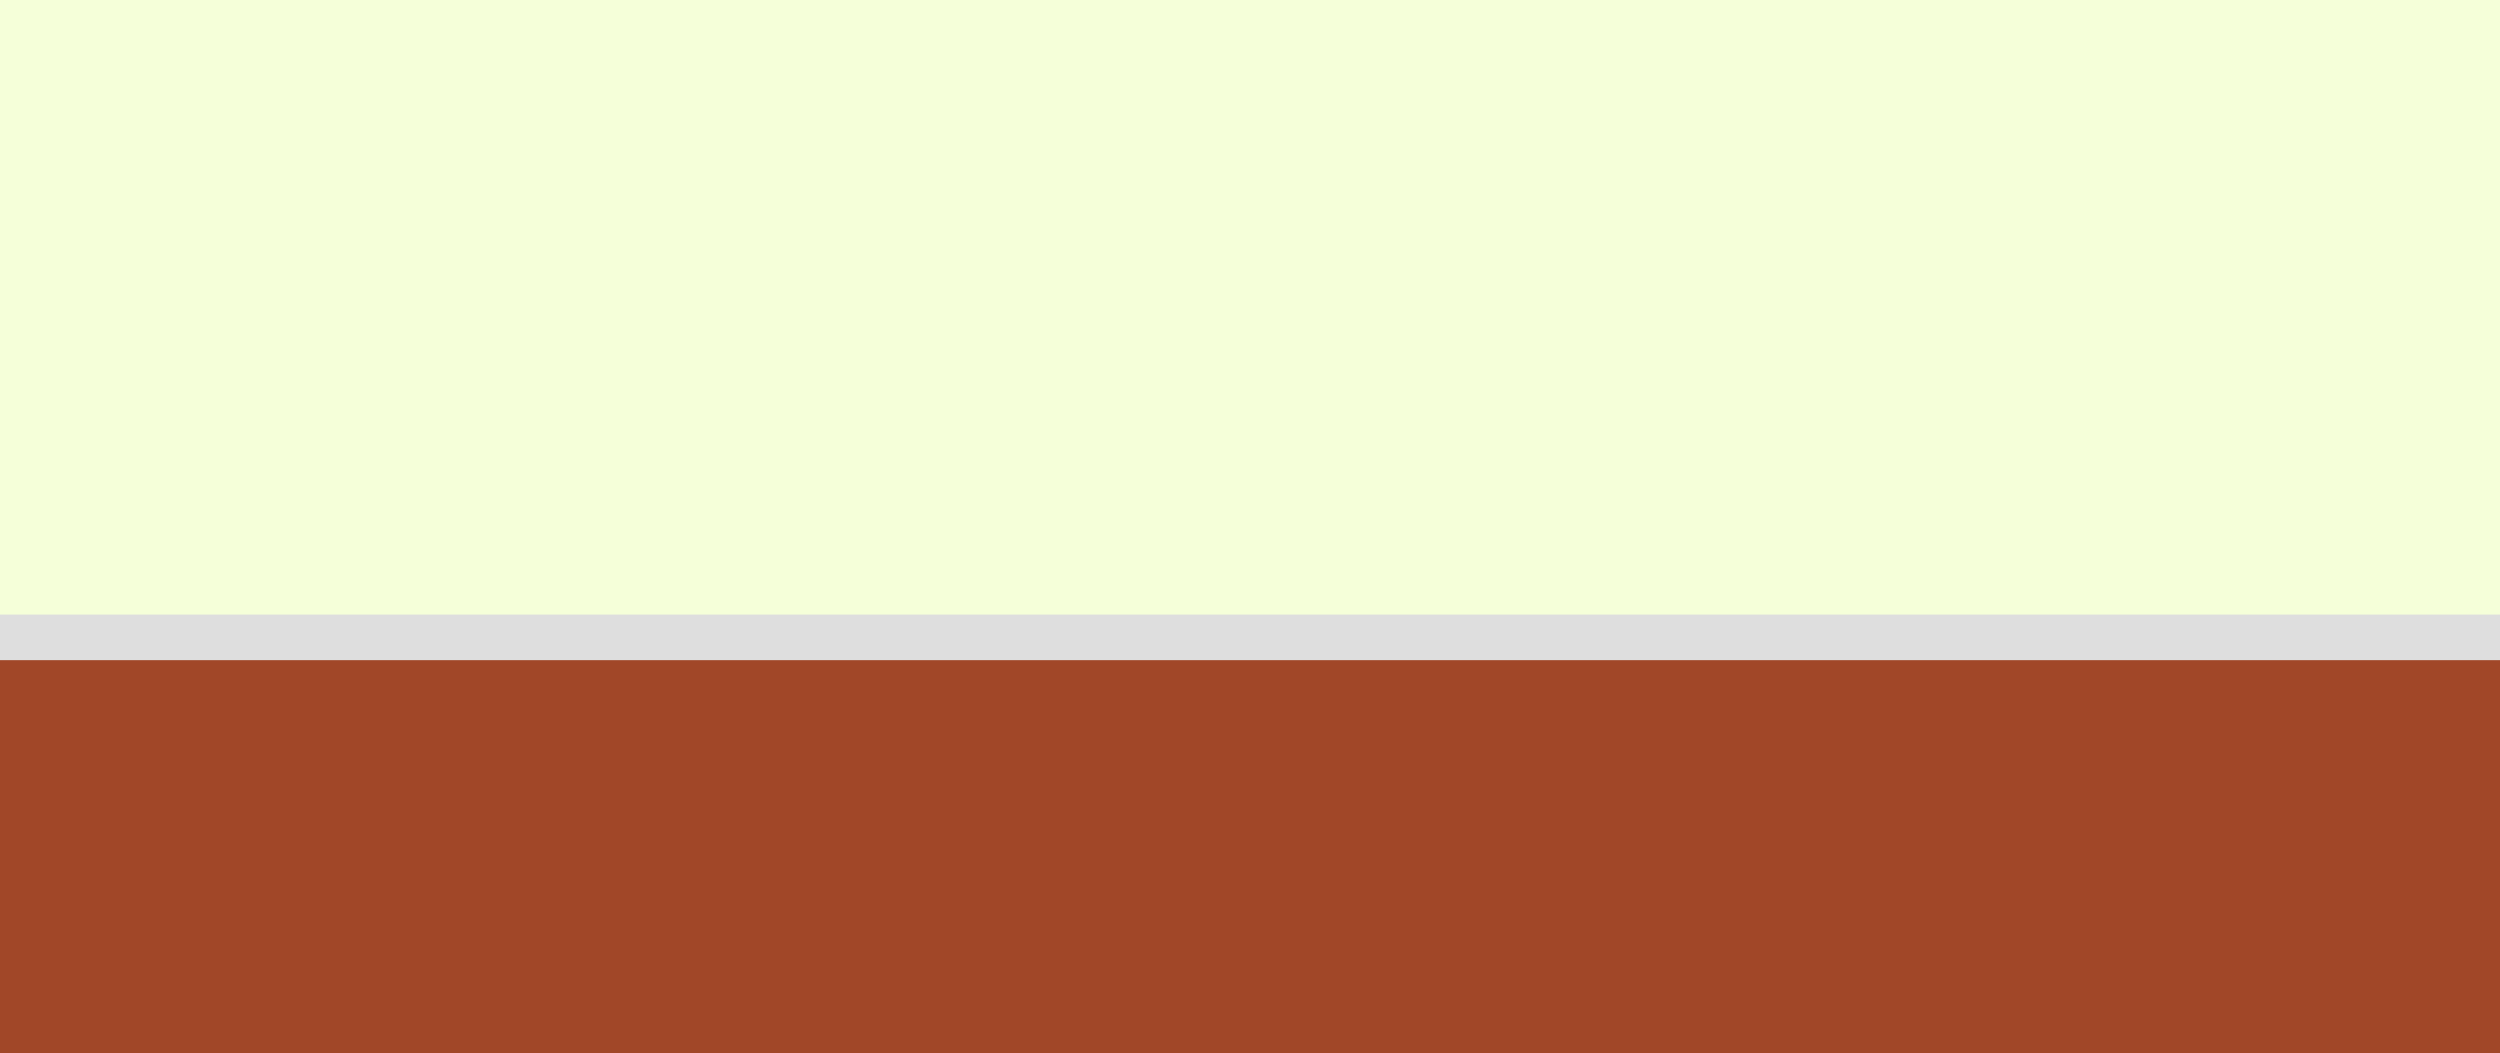 <svg xmlns="http://www.w3.org/2000/svg" xmlns:xlink="http://www.w3.org/1999/xlink" width="1920" height="809">
  <rect width="100%" height="100%" fill="#333333" stroke="none"/>
  <defs>
    <path id="b" fill="none" stroke="#a14728" stroke-miterlimit="10" d="M0 0h1919" style="mix-blend-mode:multiply;isolation:isolate"/>
  </defs>
  <defs>
    <clipPath id="a">
      <path fill="#fff" stroke="#707070" d="M0 0h1920v809H0z" transform="translate(0 152)"/>
    </clipPath>
  </defs>
  <g clip-path="url(#a)" transform="translate(0 -152)">
    <path fill="#f5ffd9" d="M0 144h1920v520H0z"/>
    <path fill="#dedede" d="M0 624h1920v42H0z"/>
    <path fill="#a14728" d="M0 659h1920v302H0z"/>
    <use xlink:href="#b" stroke-miterlimit="10" style="mix-blend-mode:multiply;isolation:isolate" transform="translate(2 691)"/>
    <use xlink:href="#b" stroke-miterlimit="10" style="mix-blend-mode:multiply;isolation:isolate" transform="translate(2 748)"/>
    <use xlink:href="#b" stroke-miterlimit="10" style="mix-blend-mode:multiply;isolation:isolate" transform="translate(2 820)"/>
    <use xlink:href="#b" stroke-miterlimit="10" style="mix-blend-mode:multiply;isolation:isolate" transform="translate(2 910)"/>
  </g>
</svg>
